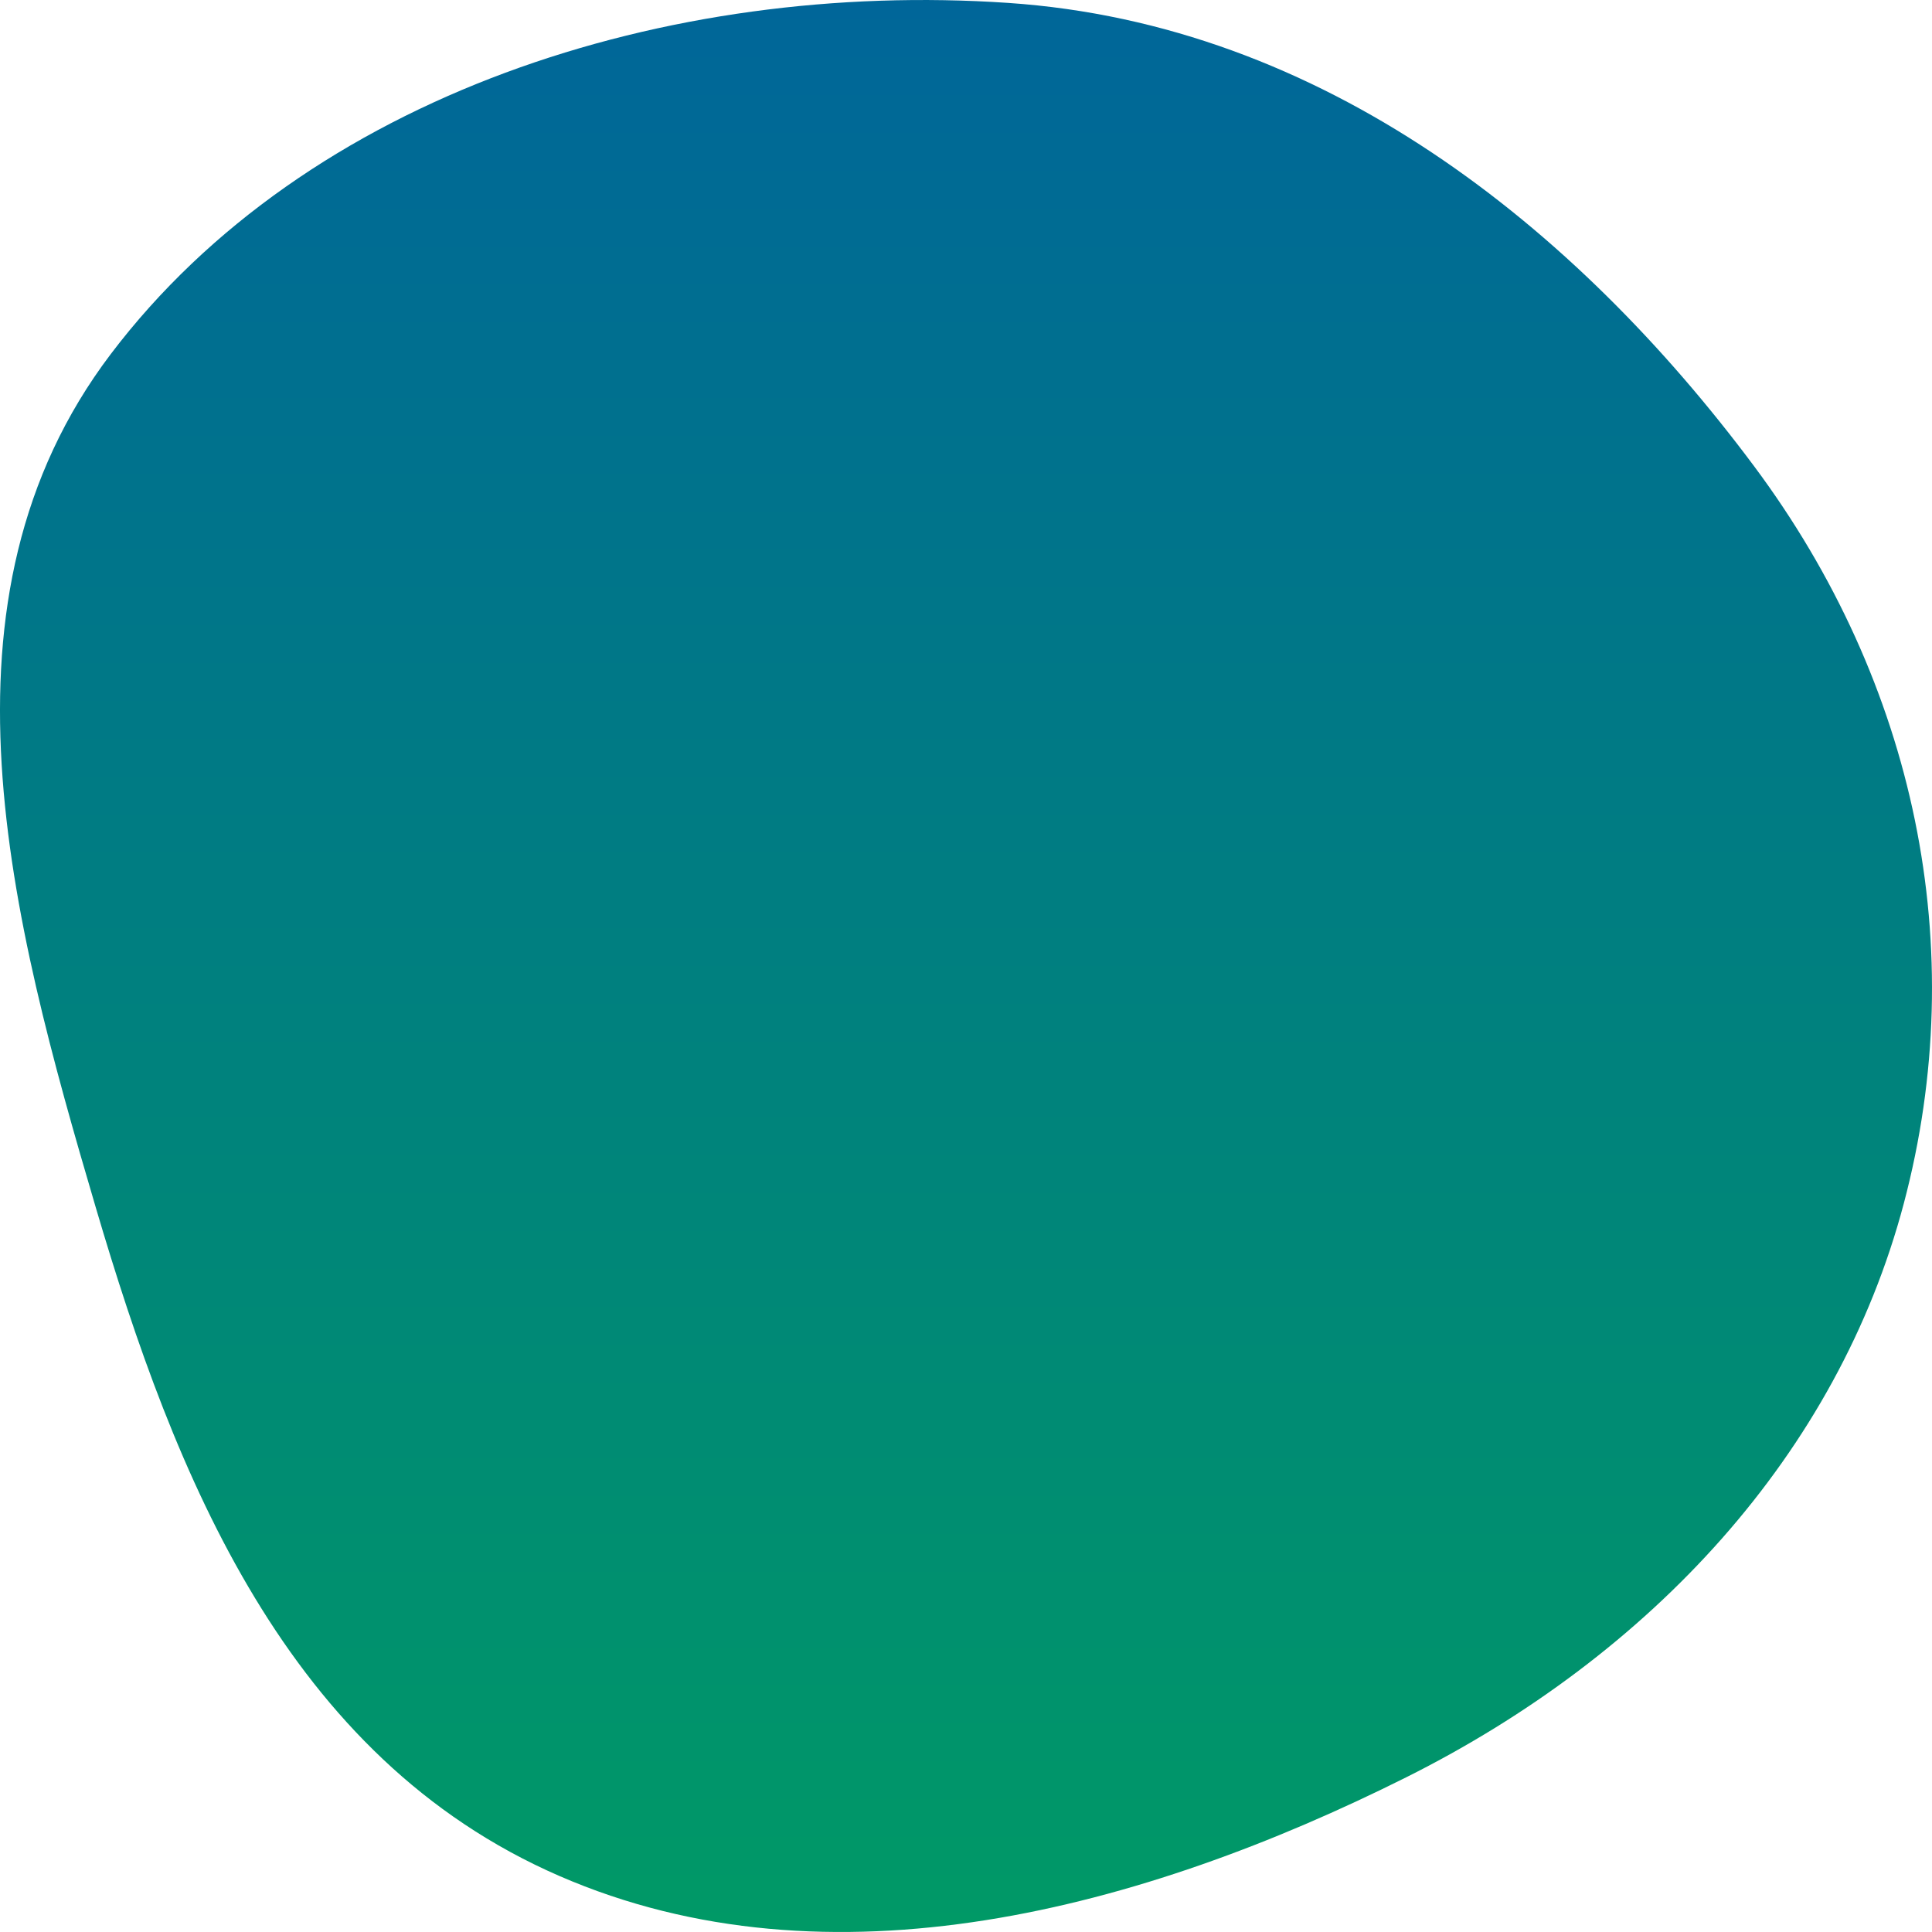 <?xml version="1.0" encoding="UTF-8"?> <svg xmlns="http://www.w3.org/2000/svg" width="92" height="92" viewBox="0 0 92 92" fill="none"> <path fill-rule="evenodd" clip-rule="evenodd" d="M48.018 0.139C62.983 1.158 75.011 10.778 83.521 22.19C91.219 32.514 93.884 45.144 90.655 57.317C87.491 69.241 78.645 78.792 66.954 84.638C54.422 90.905 39.526 94.94 26.634 89.331C13.644 83.68 8.328 70.284 4.558 57.491C0.505 43.74 -3.573 28.537 5.275 16.86C14.608 4.544 31.782 -0.967 48.018 0.139Z" fill="url(#paint0_linear)"></path> <defs> <linearGradient id="paint0_linear" x1="46" y1="0" x2="46" y2="92" gradientUnits="userSpaceOnUse"> <stop stop-color="#006699"></stop> <stop offset="1" stop-color="#009966"></stop> </linearGradient> </defs> </svg> 